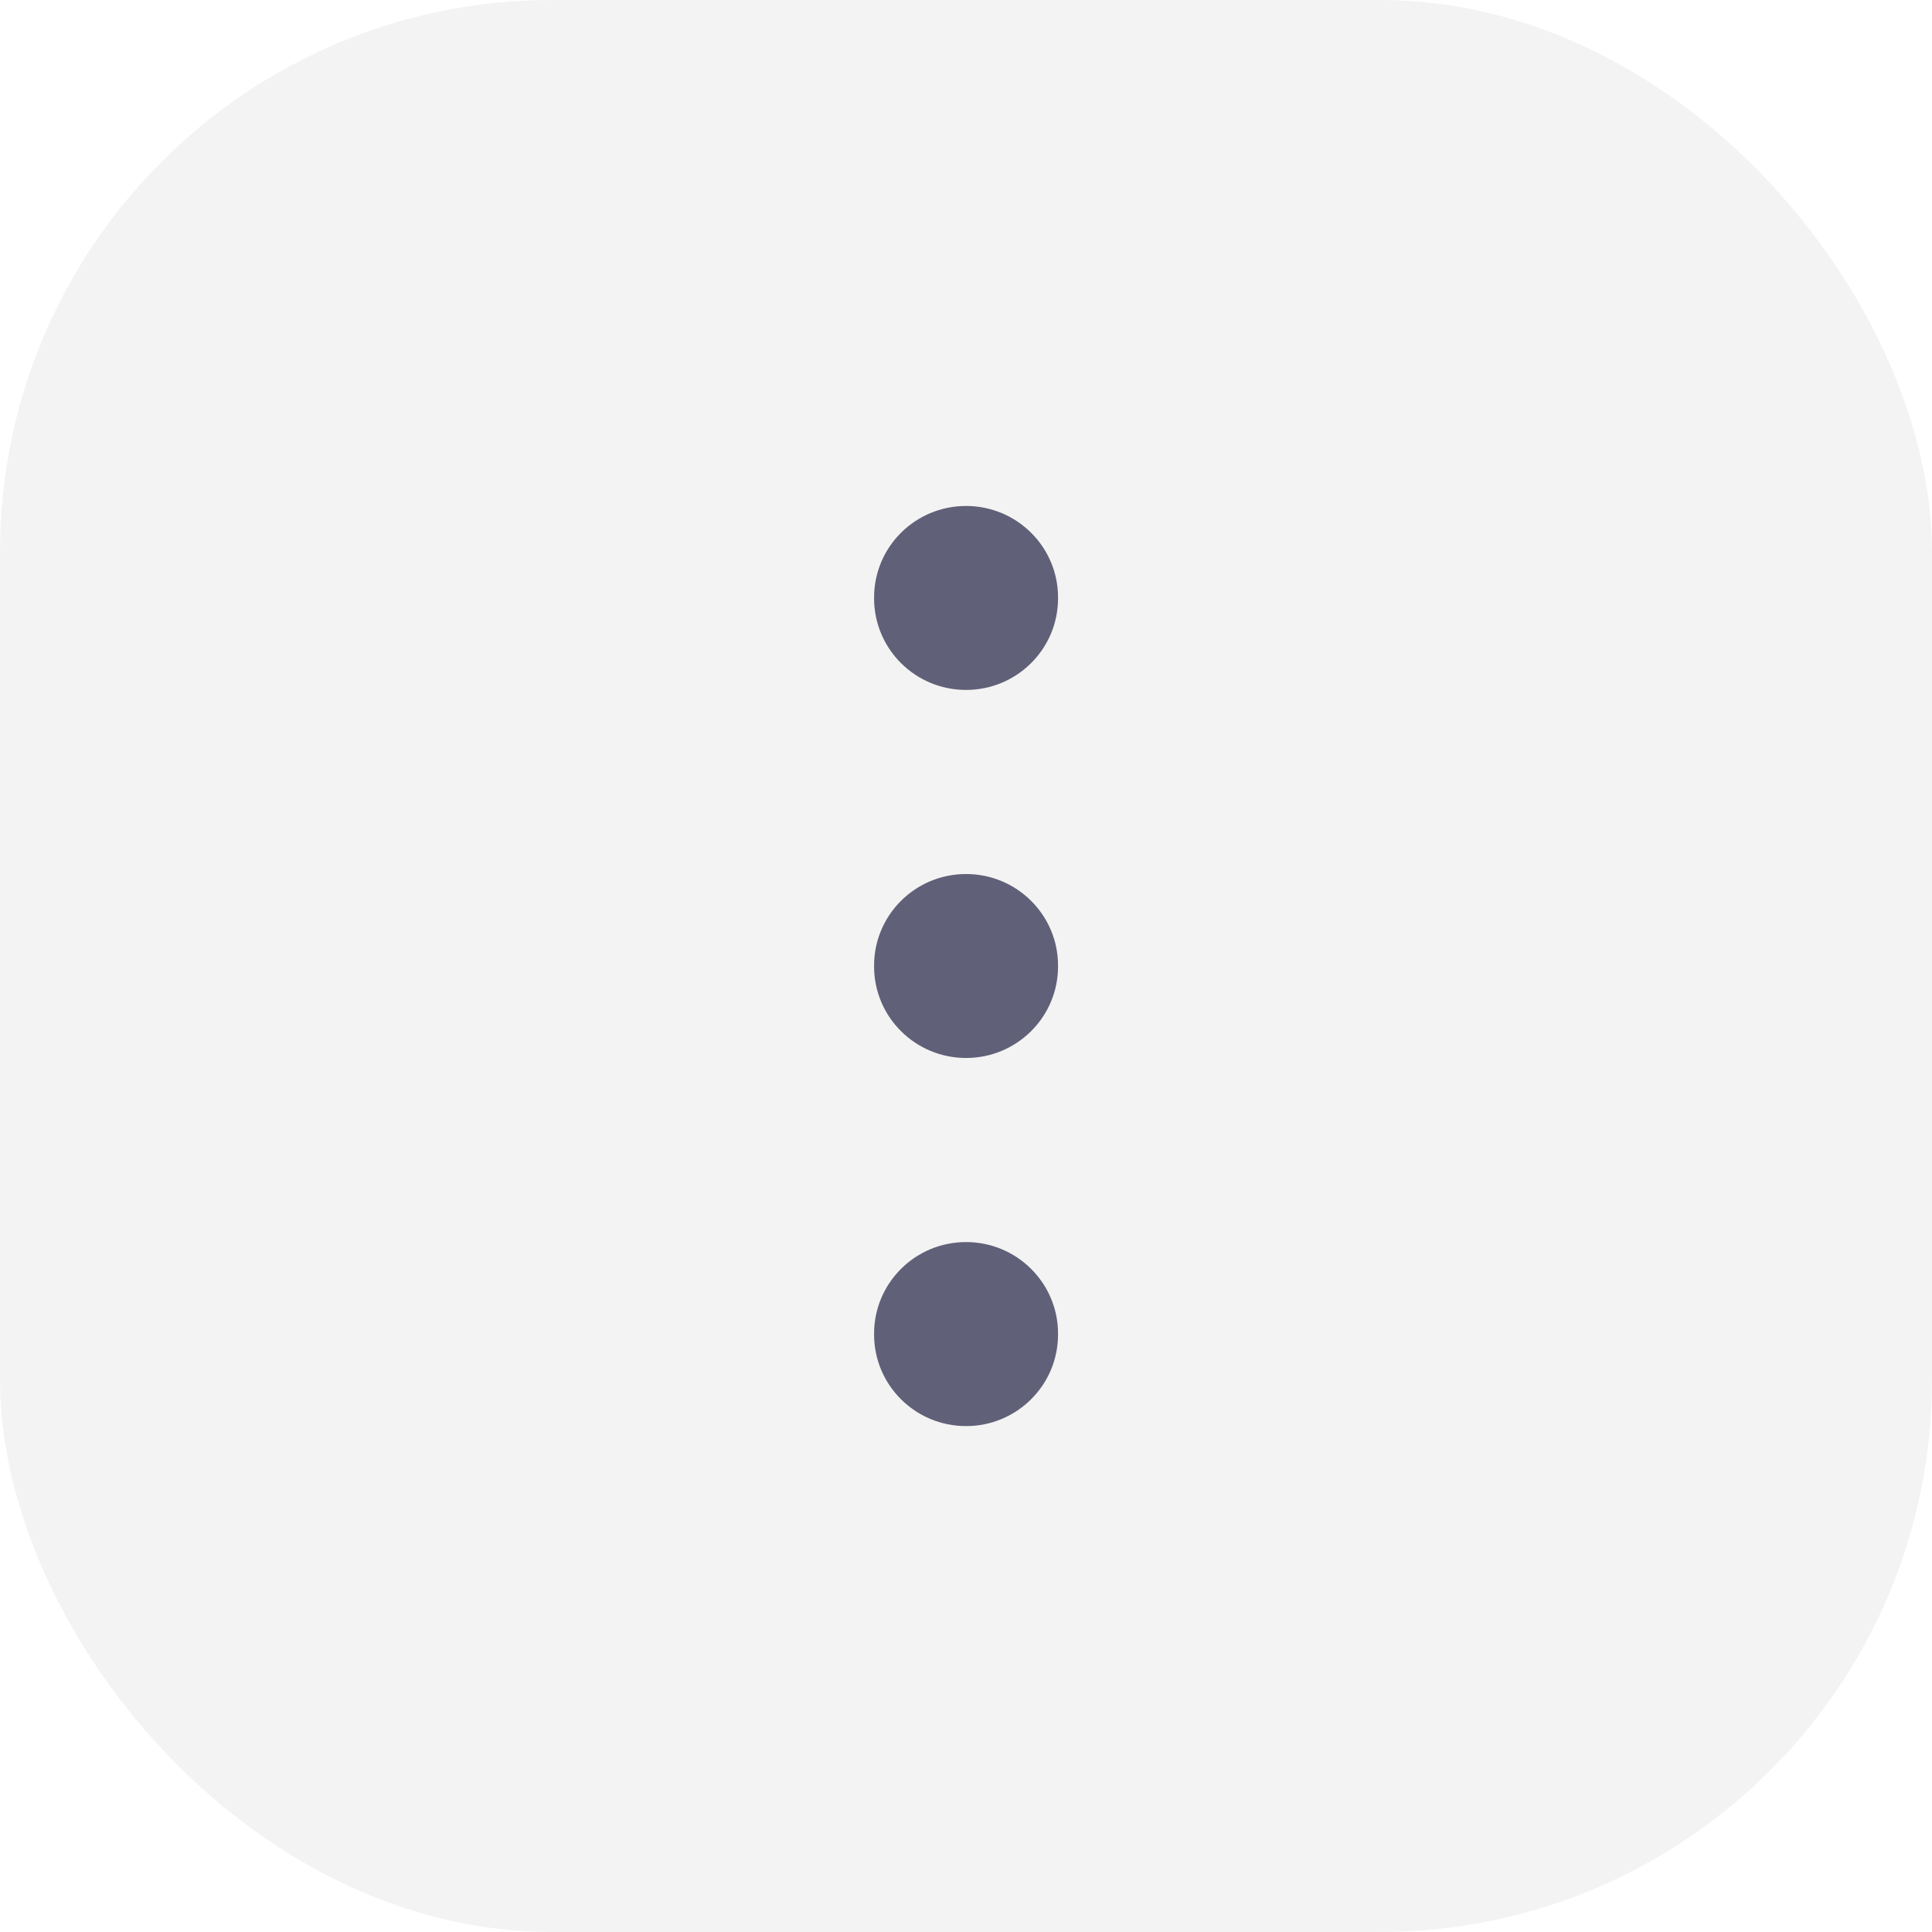 <svg width="28" height="28" viewBox="0 0 28 28" fill="none" xmlns="http://www.w3.org/2000/svg">
<rect width="28" height="28" rx="8" fill="black" fill-opacity="0.05"/>
<path fill-rule="evenodd" clip-rule="evenodd" d="M15.334 8.659C15.334 7.926 14.737 7.333 14.001 7.333C13.264 7.333 12.668 7.926 12.668 8.659L12.668 8.672C12.668 9.405 13.264 9.999 14.001 9.999C14.737 9.999 15.334 9.405 15.334 8.672L15.334 8.659ZM14.001 18.001C14.737 18.001 15.334 18.595 15.334 19.328L15.334 19.341C15.334 20.074 14.737 20.668 14.001 20.668C13.264 20.668 12.668 20.074 12.668 19.341L12.668 19.328C12.668 18.595 13.264 18.001 14.001 18.001ZM14.001 12.667C14.737 12.667 15.334 13.261 15.334 13.993L15.334 14.007C15.334 14.739 14.737 15.333 14.001 15.333C13.264 15.333 12.668 14.739 12.668 14.007L12.668 13.993C12.668 13.261 13.264 12.667 14.001 12.667Z" fill="#606078"/>
</svg>
